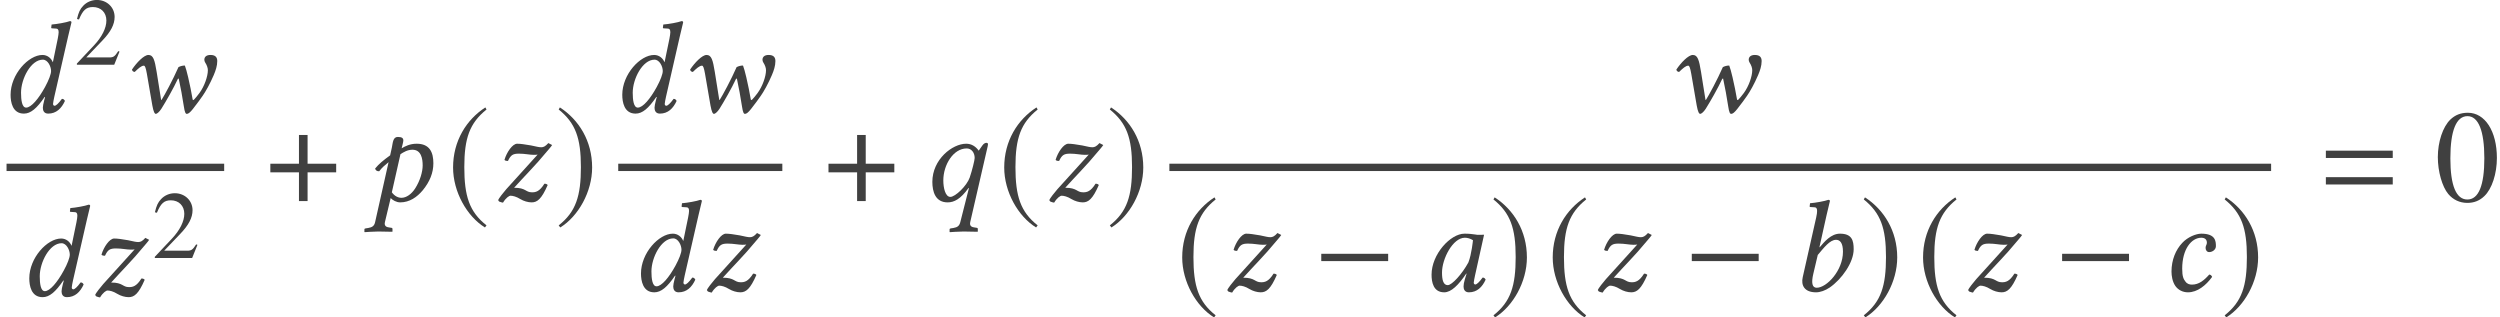 <?xml version='1.0' encoding='UTF-8'?>
<!-- This file was generated by dvisvgm 2.13.1 -->
<svg version='1.1' xmlns='http://www.w3.org/2000/svg' xmlns:xlink='http://www.w3.org/1999/xlink' width='227.951pt' height='28.941pt' viewBox='80.584 -28.884 227.951 28.941'>
<defs>
<use id='g16-48' xlink:href='#g13-48' transform='scale(1.364)'/>
<path id='g3-61' d='M6.575-3.93V-4.597H.476V-3.93H6.575ZM6.575-1.513V-2.18H.476V-1.513H6.575Z'/>
<path id='g5-0' d='M6.837-2.728V-3.394H.738V-2.728H6.837Z'/>
<path id='g5-184' d='M2.966-3.406H.357V-2.62H2.966V0H3.752V-2.62H6.36V-3.406H3.752V-6.027H2.966V-3.406Z'/>
<path id='g5-185' d='M3.514-8.54C1.787-7.42 .572-5.491 .572-3.061C.572-.846 1.834 1.394 3.478 2.406L3.621 2.215C2.049 .977 1.596-.465 1.596-3.097C1.596-5.741 2.084-7.111 3.621-8.349L3.514-8.54Z'/>
<path id='g5-186' d='M.453-8.54L.345-8.349C1.882-7.111 2.37-5.741 2.37-3.097C2.37-.465 1.918 .977 .345 2.215L.488 2.406C2.132 1.394 3.394-.846 3.394-3.061C3.394-5.491 2.18-7.42 .453-8.54Z'/>
<path id='g13-48' d='M4.158-2.882C4.158-4.673 3.363-5.904 2.219-5.904C1.738-5.904 1.371-5.756 1.048-5.45C.542-4.961 .21-3.957 .21-2.935C.21-1.983 .498-.961 .908-.472C1.232-.087 1.677 .122 2.184 .122C2.629 .122 3.005-.026 3.319-.332C3.826-.812 4.158-1.825 4.158-2.882ZM3.319-2.865C3.319-1.039 2.935-.105 2.184-.105S1.048-1.039 1.048-2.856C1.048-4.708 1.441-5.677 2.192-5.677C2.926-5.677 3.319-4.69 3.319-2.865Z'/>
<path id='g13-50' d='M4.149-1.197L4.035-1.24C3.712-.742 3.599-.664 3.206-.664H1.118L2.585-2.201C3.363-3.013 3.703-3.677 3.703-4.358C3.703-5.232 2.996-5.904 2.088-5.904C1.607-5.904 1.153-5.712 .83-5.363C.55-5.066 .419-4.786 .271-4.166L.454-4.123C.804-4.979 1.118-5.258 1.721-5.258C2.454-5.258 2.952-4.76 2.952-4.027C2.952-3.345 2.55-2.533 1.817-1.756L.262-.105V0H3.668L4.149-1.197Z'/>
<path id='g8-48' d='M4.883-5.157C4.562-5.193 4.407-5.229 3.93-5.229C2.656-5.229 .929-3.359 .929-1.489C.929-.822 1.084 .119 2.084 .119C2.716 .119 3.383-.536 4.097-1.596L4.121-1.572L3.966-1.072C3.883-.798 3.847-.56 3.847-.417C3.847-.191 3.93 .119 4.335 .119C5.074 .119 5.55-.357 5.86-1.036C5.8-1.143 5.741-1.227 5.586-1.227C5.264-.786 5.038-.596 4.919-.596C4.883-.596 4.776-.619 4.776-.762C4.776-.869 4.848-1.203 4.895-1.429L5.717-5.133C5.431-5.133 5.122-5.098 4.883-5.157ZM4.288-2.608C3.704-1.536 2.787-.536 2.406-.536C2.001-.536 1.882-1.012 1.882-1.679C1.882-2.942 2.87-4.859 3.966-4.859C4.216-4.859 4.478-4.776 4.705-4.633C4.705-4.633 4.586-3.371 4.288-2.608Z'/>
<path id='g8-49' d='M3.394-6.944C3.573-7.718 3.692-8.194 3.692-8.194C3.692-8.278 3.657-8.314 3.549-8.314C3.228-8.194 2.37-8.04 1.882-8.004L1.846-7.718C1.846-7.682 1.858-7.658 1.906-7.658L2.275-7.635C2.43-7.635 2.525-7.563 2.525-7.301C2.525-7.17 2.501-6.968 2.442-6.706L1.215-1.263C1.048-.524 1.358 .119 2.43 .119C2.799 .119 3.263-.036 3.68-.322C4.764-1.072 5.86-2.596 5.86-3.811C5.86-4.621 5.693-5.229 4.609-5.229C3.788-5.229 3.18-4.478 2.763-3.99L2.739-4.002L3.394-6.944ZM4.883-3.585C4.883-1.858 3.394-.298 2.489-.298C2.061-.298 1.989-.762 2.18-1.572L2.585-3.287C3.144-3.942 3.68-4.669 4.252-4.669C4.609-4.669 4.883-4.395 4.883-3.585Z'/>
<path id='g8-50' d='M2.489 .119C3.347 .119 4.121-.5 4.693-1.286C4.657-1.405 4.538-1.501 4.431-1.501C3.966-.977 3.49-.584 2.859-.584C2.656-.584 2.43-.631 2.263-.858C2.084-1.084 1.965-1.322 1.965-2.037C1.965-3.811 2.799-4.859 3.716-4.859C3.883-4.859 4.216-4.8 4.216-4.407C4.216-4.335 4.192-4.24 4.157-4.181C4.121-4.133 4.097-4.002 4.097-3.93C4.097-3.74 4.216-3.549 4.419-3.549C4.74-3.549 5.038-3.788 5.038-4.085C5.038-4.55 5.002-5.229 3.704-5.229C3.228-5.229 2.454-4.919 1.965-4.383C1.382-3.764 .989-2.847 .989-1.775C.989-1.382 1.072-.846 1.346-.453C1.596-.107 2.001 .119 2.489 .119Z'/>
<path id='g8-51' d='M4.109-2.311C3.526-1.239 2.847-.429 2.382-.429C2.001-.429 1.918-1.12 1.918-1.787C1.918-3.049 2.811-4.8 3.907-4.8C4.359-4.8 4.657-4.181 4.657-3.764C4.657-3.49 4.455-2.942 4.109-2.311ZM4.109-1.382L4.026-1.072C3.954-.786 3.907-.56 3.907-.417C3.907-.191 3.99 .119 4.395 .119C5.133 .119 5.61-.357 5.92-1.036C5.86-1.143 5.8-1.227 5.646-1.227C5.324-.786 5.098-.596 4.979-.596C4.943-.596 4.836-.619 4.836-.762C4.836-.869 4.907-1.203 4.955-1.429L6.217-6.944C6.396-7.718 6.515-8.194 6.515-8.194C6.515-8.278 6.479-8.314 6.372-8.314C6.051-8.194 5.193-8.04 4.705-8.004L4.669-7.718C4.669-7.682 4.681-7.658 4.728-7.658L5.098-7.635C5.253-7.635 5.348-7.563 5.348-7.301C5.348-7.17 5.312-6.968 5.264-6.706L4.824-4.574H4.812C4.669-4.931 4.324-5.229 3.871-5.229C2.596-5.229 .965-3.466 .965-1.596C.965-.941 1.131 .119 2.18 .119C2.799 .119 3.359-.357 4.073-1.405L4.109-1.382Z'/>
<path id='g8-63' d='M3.168-4.812C3.216-5.026 3.323-5.384 3.323-5.526C3.323-5.729 3.204-5.848 2.823-5.848C2.37-5.848 2.37-5.324 2.275-4.871L2.12-4.169C1.525-3.74 1.084-3.383 .75-2.966C.798-2.799 .905-2.716 1.12-2.716C1.382-3.061 1.644-3.275 1.977-3.549L.75 1.918C.679 2.251 .5 2.394 .119 2.454L-.107 2.489C-.167 2.501-.226 2.513-.226 2.585V2.811L-.202 2.835C-.202 2.835 .607 2.775 1.036 2.775C1.501 2.775 2.311 2.799 2.311 2.799L2.334 2.775V2.537C2.334 2.477 2.311 2.454 2.263 2.442L2.037 2.406C1.858 2.382 1.548 2.323 1.644 1.918L2.168-.274C2.346-.083 2.692 .119 3.037 .119C3.883 .119 4.574-.357 5.098-.989C5.741-1.775 6.062-2.585 6.062-3.442C6.062-4.443 5.729-5.229 4.538-5.229C3.93-5.229 3.49-5.002 3.168-4.812ZM5.086-3.252C5.086-2.668 4.848-1.846 4.395-1.143C4.085-.655 3.609-.298 3.156-.298C2.847-.298 2.525-.453 2.275-.798L3.061-4.276C3.359-4.466 3.704-4.681 4.157-4.681C4.967-4.681 5.086-3.835 5.086-3.252Z'/>
<path id='g8-64' d='M4.824-3.93C4.824-3.74 4.597-2.811 4.371-2.144C4.097-1.37 3.049-.381 2.608-.381C2.144-.381 1.965-1.215 1.965-1.882C1.965-3.311 2.882-4.8 4.097-4.8C4.526-4.8 4.824-4.419 4.824-3.93ZM3.514 1.918C3.43 2.251 3.263 2.394 2.882 2.454L2.656 2.489C2.596 2.501 2.537 2.513 2.537 2.585V2.811L2.561 2.835C2.561 2.835 3.383 2.775 3.811 2.775C4.276 2.775 5.086 2.799 5.086 2.799L5.11 2.775V2.537C5.11 2.477 5.086 2.454 5.038 2.442L4.812 2.406C4.633 2.382 4.324 2.323 4.419 1.918L6.015-5.014C6.027-5.074 6.039-5.133 6.039-5.193C6.039-5.288 5.943-5.312 5.908-5.312C5.824-5.312 5.669-5.276 5.538-5.086L5.193-4.597C4.919-4.979 4.538-5.229 4.05-5.229C2.787-5.229 .965-3.799 .965-1.751C.965-.858 1.239 .119 2.358 .119C2.942 .119 3.526-.167 4.264-1.191L4.3-1.179L3.514 1.918Z'/>
<path id='g8-70' d='M3.156 .143C3.252 .143 3.466-.024 3.657-.322C4.097-1.024 4.752-2.168 5.169-3.061L5.241-3.073C5.407-2.311 5.586-1.346 5.705-.548C5.789 .024 5.872 .143 5.979 .143C6.122 .143 6.289 0 6.527-.298C6.872-.727 7.253-1.263 7.42-1.501C7.682-1.87 8.099-2.608 8.433-3.394C8.611-3.811 8.754-4.24 8.754-4.669C8.754-5.002 8.599-5.229 8.135-5.229C7.789-5.229 7.575-5.074 7.575-4.788C7.575-4.717 7.611-4.597 7.647-4.55C7.825-4.276 7.897-4.026 7.897-3.835C7.897-3.287 7.587-2.382 7.134-1.763C6.956-1.525 6.765-1.286 6.598-1.12L6.515-1.143C6.408-1.763 6.253-2.561 6.098-3.204C5.991-3.657 5.884-4.05 5.8-4.264C5.598-4.264 5.407-4.216 5.217-4.121C4.717-2.978 3.942-1.548 3.668-1.12L3.633-1.143L3.228-3.68C3.049-4.788 2.918-5.229 2.477-5.229C2.072-5.229 1.394-4.526 .977-3.895C1-3.764 1.096-3.692 1.227-3.68C1.56-4.002 1.834-4.252 2.061-4.252C2.168-4.252 2.239-4.05 2.334-3.526L2.835-.619C2.942-.024 3.049 .143 3.156 .143Z'/>
<path id='g8-73' d='M5.217-5.288C4.943-4.979 4.764-4.907 4.574-4.907C4.359-4.907 4.192-4.955 3.633-5.074C3.061-5.169 2.704-5.229 2.37-5.229C1.953-5.229 1.417-4.455 1.215-3.752C1.298-3.668 1.405-3.657 1.536-3.657C1.787-4.204 1.989-4.324 2.537-4.324C3.073-4.324 3.526-4.216 3.871-4.216C4.038-4.216 4.133-4.216 4.24-4.24L1.382-1.084C1.143-.81 .691-.25 .643-.083C.679 0 .738 .06 .81 .071C.905 .107 .989 .131 1.084 .143C1.346-.298 1.644-.488 1.763-.488C1.965-.488 2.287-.417 2.668-.179C2.966 0 3.359 .119 3.692 .119C4.204 .119 4.597-.179 5.157-1.465C5.086-1.548 5.002-1.584 4.859-1.584C4.407-.858 4.061-.798 3.728-.798C3.121-.798 3.192-1.215 2.096-1.215C2.93-2.144 4.24-3.478 4.907-4.312C5.205-4.669 5.443-4.919 5.562-5.11L5.217-5.288Z'/>
</defs>
<g id='page1'>
<g fill='#404040'>
<use x='80.584' y='-18.644' xlink:href='#g8-51'/>
<use x='87.332' y='-22.984' xlink:href='#g13-50'/>
<use x='91.64' y='-18.644' xlink:href='#g8-70'/>
</g>
<rect x='81.181' y='-13.958' height='.669' width='19.844' fill='#404040'/>
<g fill='#404040'>
<use x='82.29' y='-1.907' xlink:href='#g8-51'/>
<use x='88.621' y='-1.907' xlink:href='#g8-73'/>
<use x='94.437' y='-5.362' xlink:href='#g13-50'/>
<use x='104.877' y='-10.55' xlink:href='#g5-184'/>
<use x='114.037' y='-10.55' xlink:href='#g8-63'/>
<use x='121.324' y='-10.55' xlink:href='#g5-185'/>
<use x='125.365' y='-10.55' xlink:href='#g8-73'/>
<use x='131.181' y='-10.55' xlink:href='#g5-186'/>
<use x='136.358' y='-18.644' xlink:href='#g8-51'/>
<use x='142.532' y='-18.644' xlink:href='#g8-70'/>
</g>
<rect x='136.955' y='-13.958' height='.669' width='14.962' fill='#404040'/>
<g fill='#404040'>
<use x='138.064' y='-2.349' xlink:href='#g8-51'/>
<use x='144.395' y='-2.349' xlink:href='#g8-73'/>
<use x='155.769' y='-10.55' xlink:href='#g5-184'/>
<use x='164.631' y='-10.55' xlink:href='#g8-64'/>
<use x='171.577' y='-10.55' xlink:href='#g5-185'/>
<use x='175.618' y='-10.55' xlink:href='#g8-73'/>
<use x='181.434' y='-10.55' xlink:href='#g5-186'/>
<use x='232.457' y='-18.644' xlink:href='#g8-70'/>
</g>
<rect x='187.208' y='-13.958' height='.669' width='100.457' fill='#404040'/>
<g fill='#404040'>
<use x='187.806' y='-2.349' xlink:href='#g5-185'/>
<use x='191.847' y='-2.349' xlink:href='#g8-73'/>
<use x='200.32' y='-2.349' xlink:href='#g5-0'/>
<use x='210.185' y='-2.349' xlink:href='#g8-48'/>
<use x='216.414' y='-2.349' xlink:href='#g5-186'/>
<use x='221.59' y='-2.349' xlink:href='#g5-185'/>
<use x='225.631' y='-2.349' xlink:href='#g8-73'/>
<use x='234.104' y='-2.349' xlink:href='#g5-0'/>
<use x='243.743' y='-2.349' xlink:href='#g8-49'/>
<use x='250.18' y='-2.349' xlink:href='#g5-186'/>
<use x='255.357' y='-2.349' xlink:href='#g5-185'/>
<use x='259.398' y='-2.349' xlink:href='#g8-73'/>
<use x='267.871' y='-2.349' xlink:href='#g5-0'/>
<use x='277.593' y='-2.349' xlink:href='#g8-50'/>
<use x='283.086' y='-2.349' xlink:href='#g5-186'/>
<use x='292.181' y='-10.55' xlink:href='#g3-61'/>
<use x='302.58' y='-10.55' xlink:href='#g16-48'/>
</g>
</g>
</svg>